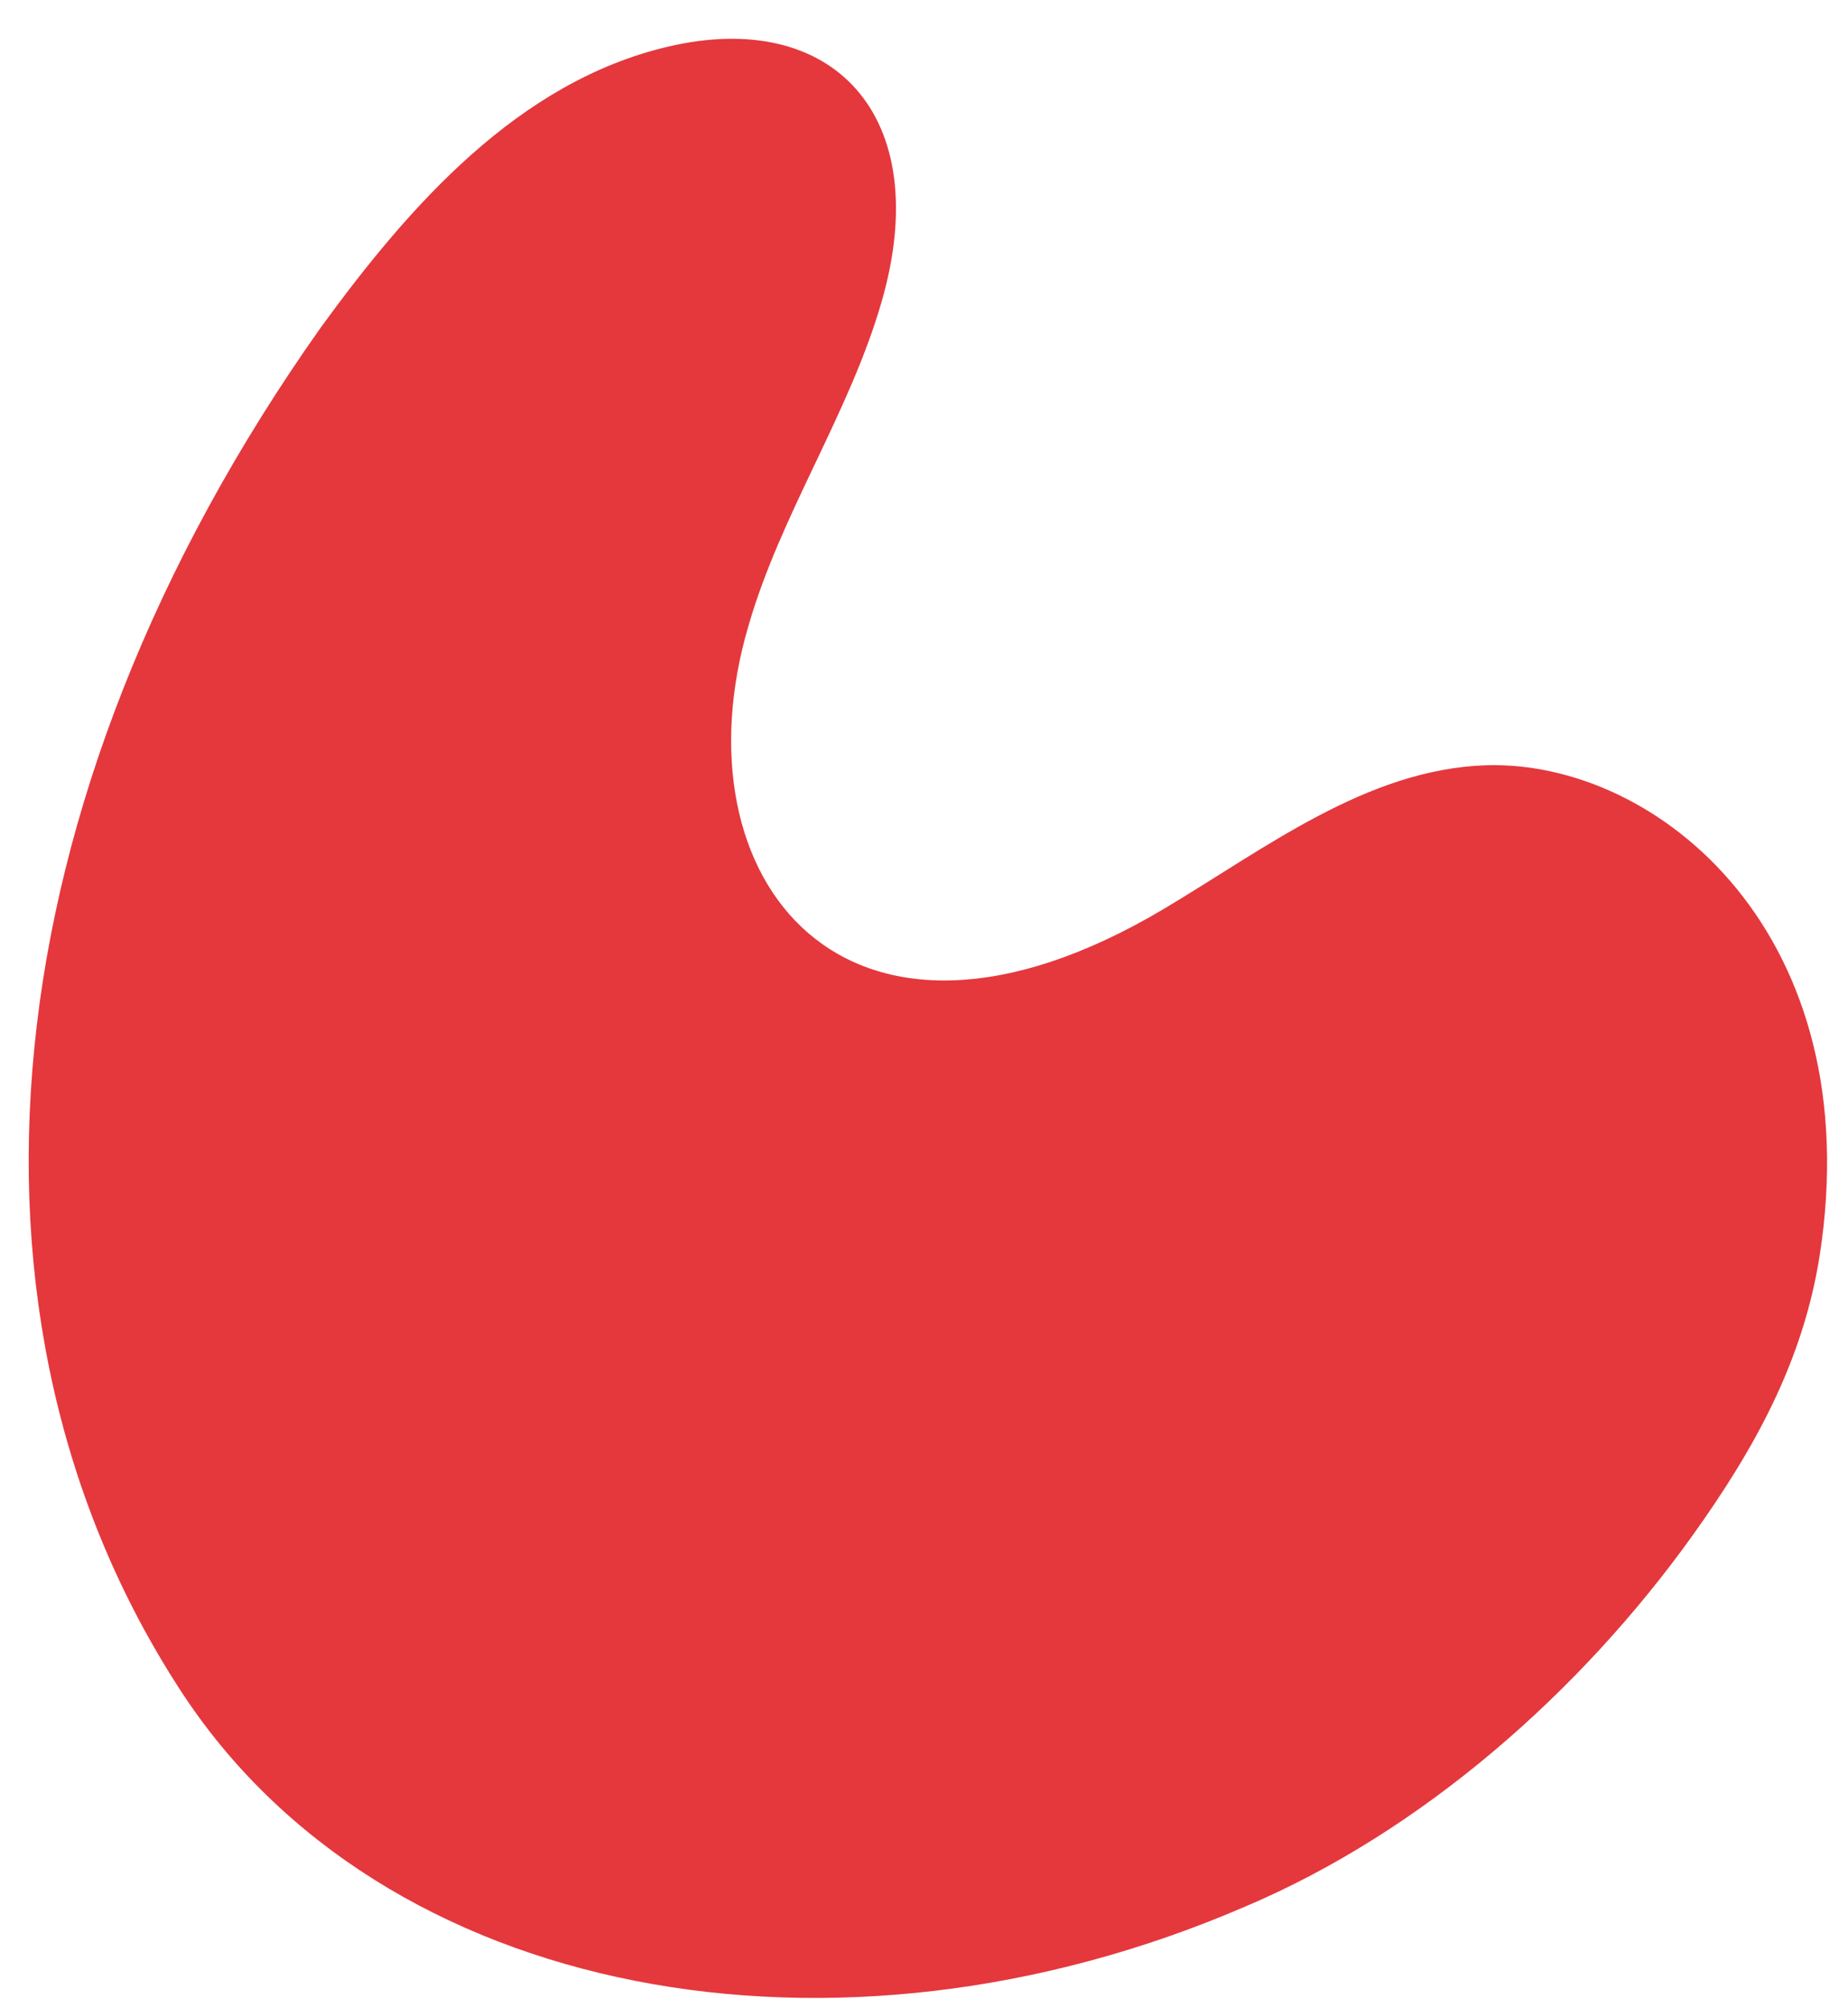 <?xml version="1.0" encoding="utf-8"?>
<!-- Generator: Adobe Illustrator 27.2.0, SVG Export Plug-In . SVG Version: 6.00 Build 0)  -->
<svg version="1.1" id="Ebene_1" xmlns="http://www.w3.org/2000/svg" xmlns:xlink="http://www.w3.org/1999/xlink" x="0px" y="0px"
	 viewBox="0 0 142.5 154.8" style="enable-background:new 0 0 142.5 154.8;" xml:space="preserve">
<style type="text/css">
	.st0{fill:#E4383D;}
</style>
<path class="st0" d="M140.3,96.9c-1.3,8.1-5,14.8-9.8,21.5c-8.6,12-20.8,22.8-34.5,28.6c-31.5,13.6-66.6,7.2-82.1-16.7
	c-18.6-28.6-15-68.5,10.8-105C31.6,15.8,40,6.3,51.5,3.6c12.7-3,20.6,5.3,16.5,19.6c-2.5,8.7-7.8,16.4-10.3,25.1
	c-5.7,19.4,7.4,36.4,32,21.8c7.9-4.7,15.7-10.8,24.9-11.1C127.9,58.6,144.2,72.1,140.3,96.9z"/>
</svg>

